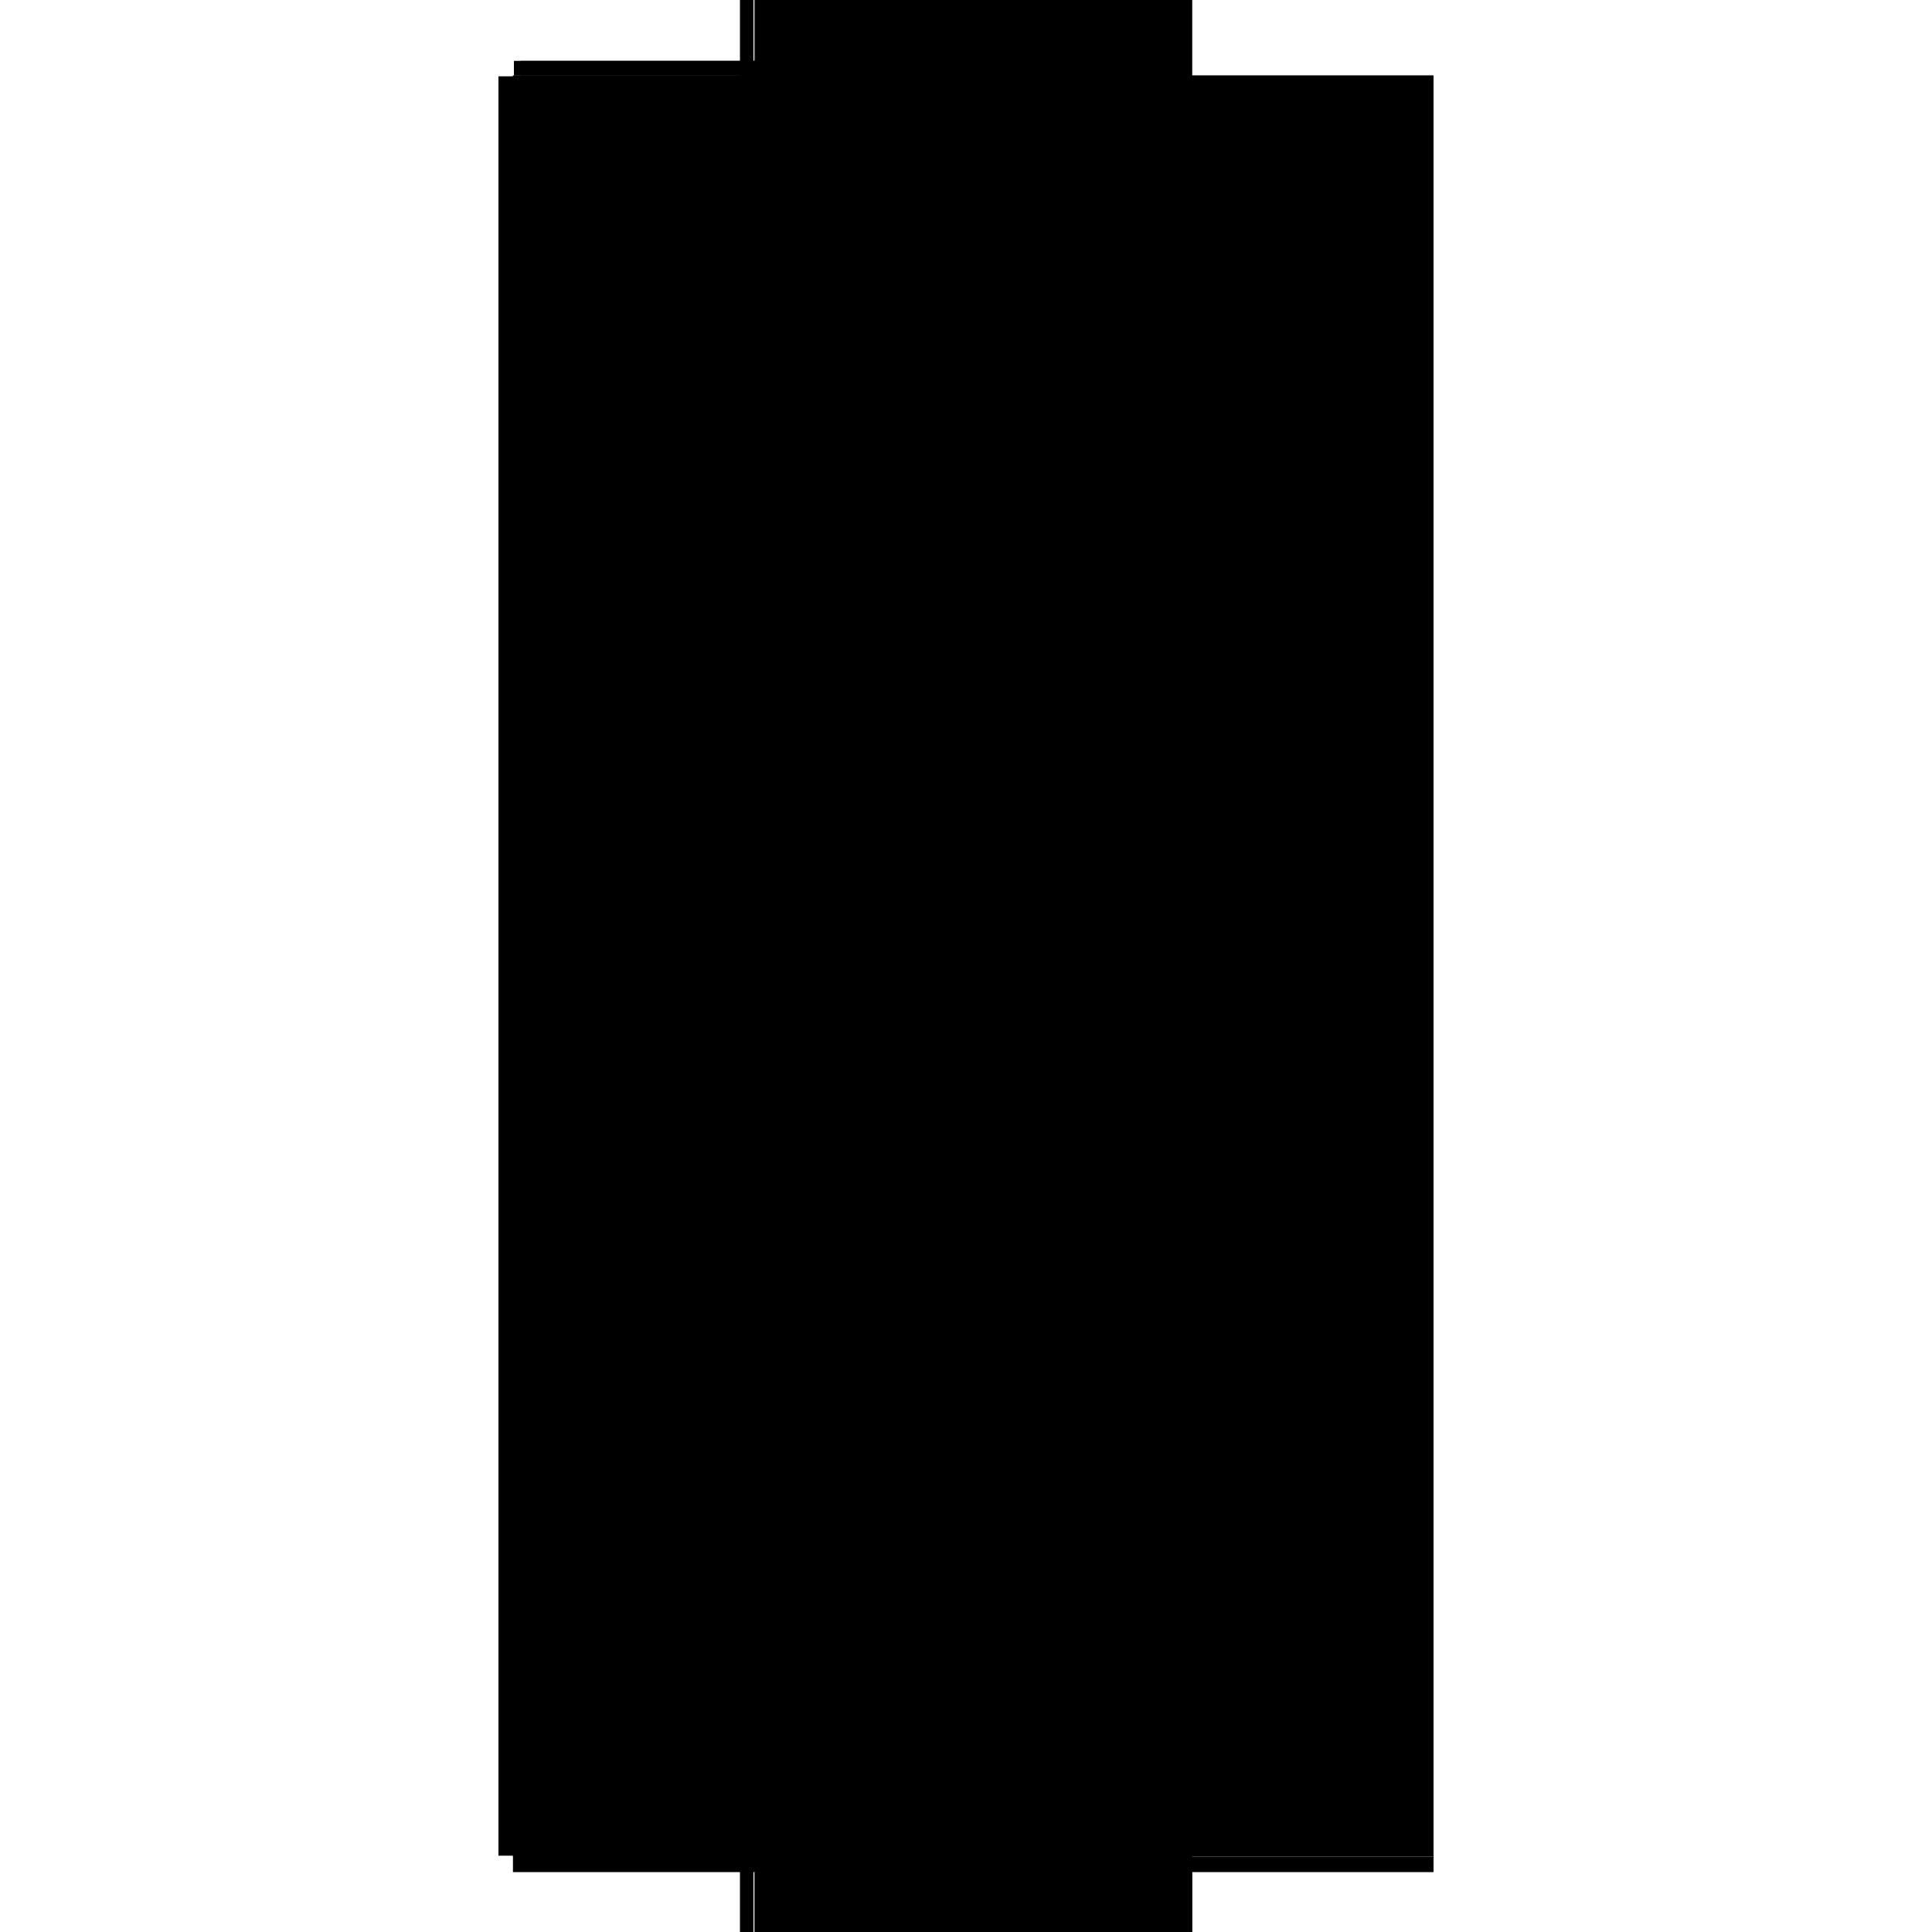 <?xml version="1.0" encoding="utf-8" ?>
<svg xmlns="http://www.w3.org/2000/svg" xmlns:ev="http://www.w3.org/2001/xml-events" xmlns:xlink="http://www.w3.org/1999/xlink" baseProfile="full" height="100%" version="1.1" viewBox="-1,-1,2,2" width="100%">
  <defs>
    <style type="text/css"><![CDATA[.vectorEffectClass {vector-effect: non-scaling-stroke;}]]></style>
  </defs>
  <line class="vectorEffectClass" fill="none" stroke="black" stroke-width="0.5" x1="-0.219" x2="-0.219" y1="0.938" y2="-0.922"/>
  <line class="vectorEffectClass" fill="none" stroke="black" stroke-width="0.5" x1="-0.234" x2="-0.234" y1="0.921" y2="-0.921"/>
  <line class="vectorEffectClass" fill="none" stroke="black" stroke-width="0.5" x1="-0.22" x2="-0.22" y1="0.921" y2="-0.921"/>
  <line class="vectorEffectClass" fill="none" stroke="black" stroke-width="0.5" x1="0.234" x2="0.234" y1="0.908" y2="-0.908"/>
  <line class="vectorEffectClass" fill="none" stroke="black" stroke-width="0.5" x1="-0.219" x2="0.234" y1="0.938" y2="0.938"/>
  <line class="vectorEffectClass" fill="none" stroke="black" stroke-width="0.5" x1="-0.211" x2="0.234" y1="-0.922" y2="-0.922"/>
  <line class="vectorEffectClass" fill="none" stroke="black" stroke-width="0.5" x1="0.234" x2="0.234" y1="0.938" y2="0.922"/>
  <line class="vectorEffectClass" fill="none" stroke="black" stroke-width="0.5" x1="-0.202" x2="-0.202" y1="0.937" y2="0.922"/>
  <line class="vectorEffectClass" fill="none" stroke="black" stroke-width="0.5" x1="-0.195" x2="-0.195" y1="0.937" y2="0.922"/>
  <line class="vectorEffectClass" fill="none" stroke="black" stroke-width="0.5" x1="-0.218" x2="-0.218" y1="-0.922" y2="-0.937"/>
  <line class="vectorEffectClass" fill="none" stroke="black" stroke-width="0.5" x1="-0.211" x2="-0.211" y1="-0.922" y2="-0.937"/>
  <line class="vectorEffectClass" fill="none" stroke="black" stroke-width="0.5" x1="-0.234" x2="-0.22" y1="-0.921" y2="-0.921"/>
  <line class="vectorEffectClass" fill="none" stroke="black" stroke-width="0.5" x1="-0.234" x2="-0.22" y1="0.921" y2="0.921"/>
  <line class="vectorEffectClass" fill="none" stroke="black" stroke-width="0.5" x1="0.234" x2="0.234" y1="0.922" y2="0.908"/>
  <line class="vectorEffectClass" fill="none" stroke="black" stroke-width="0.5" x1="0.234" x2="0.234" y1="-0.908" y2="-0.922"/>
  <line class="vectorEffectClass" fill="none" stroke="black" stroke-width="0.5" x1="-0.218" x2="-0.211" y1="-0.922" y2="-0.922"/>
  <line class="vectorEffectClass" fill="none" stroke="black" stroke-width="0.5" x1="-0.202" x2="-0.195" y1="0.922" y2="0.922"/>
  <line class="vectorEffectClass" fill="none" stroke="black" stroke-width="0.5" x1="-0.202" x2="-0.195" y1="0.937" y2="0.937"/>
  <line class="vectorEffectClass" fill="none" stroke="black" stroke-width="0.5" x1="-0.218" x2="-0.211" y1="-0.937" y2="-0.937"/>
  <line class="vectorEffectClass" fill="none" stroke="black" stroke-width="0.5" x1="-0.219" x2="-0.218" y1="-0.922" y2="-0.922"/>
  <line class="vectorEffectClass" fill="none" stroke="black" stroke-dasharray="5.0 5.0" stroke-width="0.5" x1="0.227" x2="0.227" y1="0.908" y2="-0.908"/>
  <line class="vectorEffectClass" fill="none" stroke="black" stroke-dasharray="5.0 5.0" stroke-width="0.5" x1="0.217" x2="0.217" y1="0.547" y2="-0.533"/>
  <line class="vectorEffectClass" fill="none" stroke="black" stroke-dasharray="5.0 5.0" stroke-width="0.5" x1="-0.218" x2="0.217" y1="0.908" y2="0.908"/>
  <line class="vectorEffectClass" fill="none" stroke="black" stroke-dasharray="5.0 5.0" stroke-width="0.5" x1="-0.218" x2="0.217" y1="-0.908" y2="-0.908"/>
  <line class="vectorEffectClass" fill="none" stroke="black" stroke-dasharray="5.0 5.0" stroke-width="0.5" x1="-0.216" x2="0.217" y1="0.547" y2="0.547"/>
  <line class="vectorEffectClass" fill="none" stroke="black" stroke-dasharray="5.0 5.0" stroke-width="0.5" x1="-0.216" x2="0.217" y1="0.561" y2="0.561"/>
  <line class="vectorEffectClass" fill="none" stroke="black" stroke-dasharray="5.0 5.0" stroke-width="0.5" x1="-0.216" x2="0.217" y1="-0.547" y2="-0.547"/>
  <line class="vectorEffectClass" fill="none" stroke="black" stroke-dasharray="5.0 5.0" stroke-width="0.5" x1="-0.216" x2="0.217" y1="-0.533" y2="-0.533"/>
  <line class="vectorEffectClass" fill="none" stroke="black" stroke-dasharray="5.0 5.0" stroke-width="0.5" x1="-0.195" x2="0.234" y1="0.922" y2="0.922"/>
  <line class="vectorEffectClass" fill="none" stroke="black" stroke-dasharray="5.0 5.0" stroke-width="0.5" x1="0.217" x2="0.217" y1="-0.547" y2="-0.908"/>
  <line class="vectorEffectClass" fill="none" stroke="black" stroke-dasharray="5.0 5.0" stroke-width="0.5" x1="0.217" x2="0.217" y1="0.908" y2="0.561"/>
  <line class="vectorEffectClass" fill="none" stroke="black" stroke-dasharray="5.0 5.0" stroke-width="0.5" x1="-0.218" x2="-0.202" y1="0.922" y2="0.922"/>
  <line class="vectorEffectClass" fill="none" stroke="black" stroke-dasharray="5.0 5.0" stroke-width="0.5" x1="-0.218" x2="-0.218" y1="0.922" y2="0.908"/>
  <line class="vectorEffectClass" fill="none" stroke="black" stroke-dasharray="5.0 5.0" stroke-width="0.5" x1="-0.218" x2="-0.218" y1="-0.908" y2="-0.922"/>
  <line class="vectorEffectClass" fill="none" stroke="black" stroke-dasharray="5.0 5.0" stroke-width="0.5" x1="0.217" x2="0.217" y1="0.561" y2="0.547"/>
  <line class="vectorEffectClass" fill="none" stroke="black" stroke-dasharray="5.0 5.0" stroke-width="0.5" x1="0.217" x2="0.217" y1="-0.533" y2="-0.547"/>
  <line class="vectorEffectClass" fill="none" stroke="black" stroke-dasharray="5.0 5.0" stroke-width="0.5" x1="-0.216" x2="-0.216" y1="0.561" y2="0.547"/>
  <line class="vectorEffectClass" fill="none" stroke="black" stroke-dasharray="5.0 5.0" stroke-width="0.5" x1="-0.216" x2="-0.216" y1="-0.533" y2="-0.547"/>
  <line class="vectorEffectClass" fill="none" stroke="black" stroke-dasharray="5.0 5.0" stroke-width="0.5" x1="0.217" x2="0.227" y1="-0.915" y2="-0.915"/>
  <line class="vectorEffectClass" fill="none" stroke="black" stroke-dasharray="5.0 5.0" stroke-width="0.5" x1="0.217" x2="0.227" y1="0.915" y2="0.915"/>
  <line class="vectorEffectClass" fill="none" stroke="black" stroke-dasharray="5.0 5.0" stroke-width="0.5" x1="0.217" x2="0.227" y1="0.908" y2="0.908"/>
  <line class="vectorEffectClass" fill="none" stroke="black" stroke-dasharray="5.0 5.0" stroke-width="0.5" x1="0.217" x2="0.227" y1="-0.908" y2="-0.908"/>
  <line class="vectorEffectClass" fill="none" stroke="black" stroke-dasharray="5.0 5.0" stroke-width="0.5" x1="0.217" x2="0.217" y1="0.915" y2="0.908"/>
  <line class="vectorEffectClass" fill="none" stroke="black" stroke-dasharray="5.0 5.0" stroke-width="0.5" x1="0.227" x2="0.227" y1="0.915" y2="0.908"/>
  <line class="vectorEffectClass" fill="none" stroke="black" stroke-dasharray="5.0 5.0" stroke-width="0.5" x1="0.227" x2="0.234" y1="0.908" y2="0.908"/>
  <line class="vectorEffectClass" fill="none" stroke="black" stroke-dasharray="5.0 5.0" stroke-width="0.5" x1="0.217" x2="0.217" y1="-0.908" y2="-0.915"/>
  <line class="vectorEffectClass" fill="none" stroke="black" stroke-dasharray="5.0 5.0" stroke-width="0.5" x1="0.227" x2="0.227" y1="-0.908" y2="-0.915"/>
  <line class="vectorEffectClass" fill="none" stroke="black" stroke-dasharray="5.0 5.0" stroke-width="0.5" x1="0.227" x2="0.234" y1="-0.908" y2="-0.908"/>
</svg>
